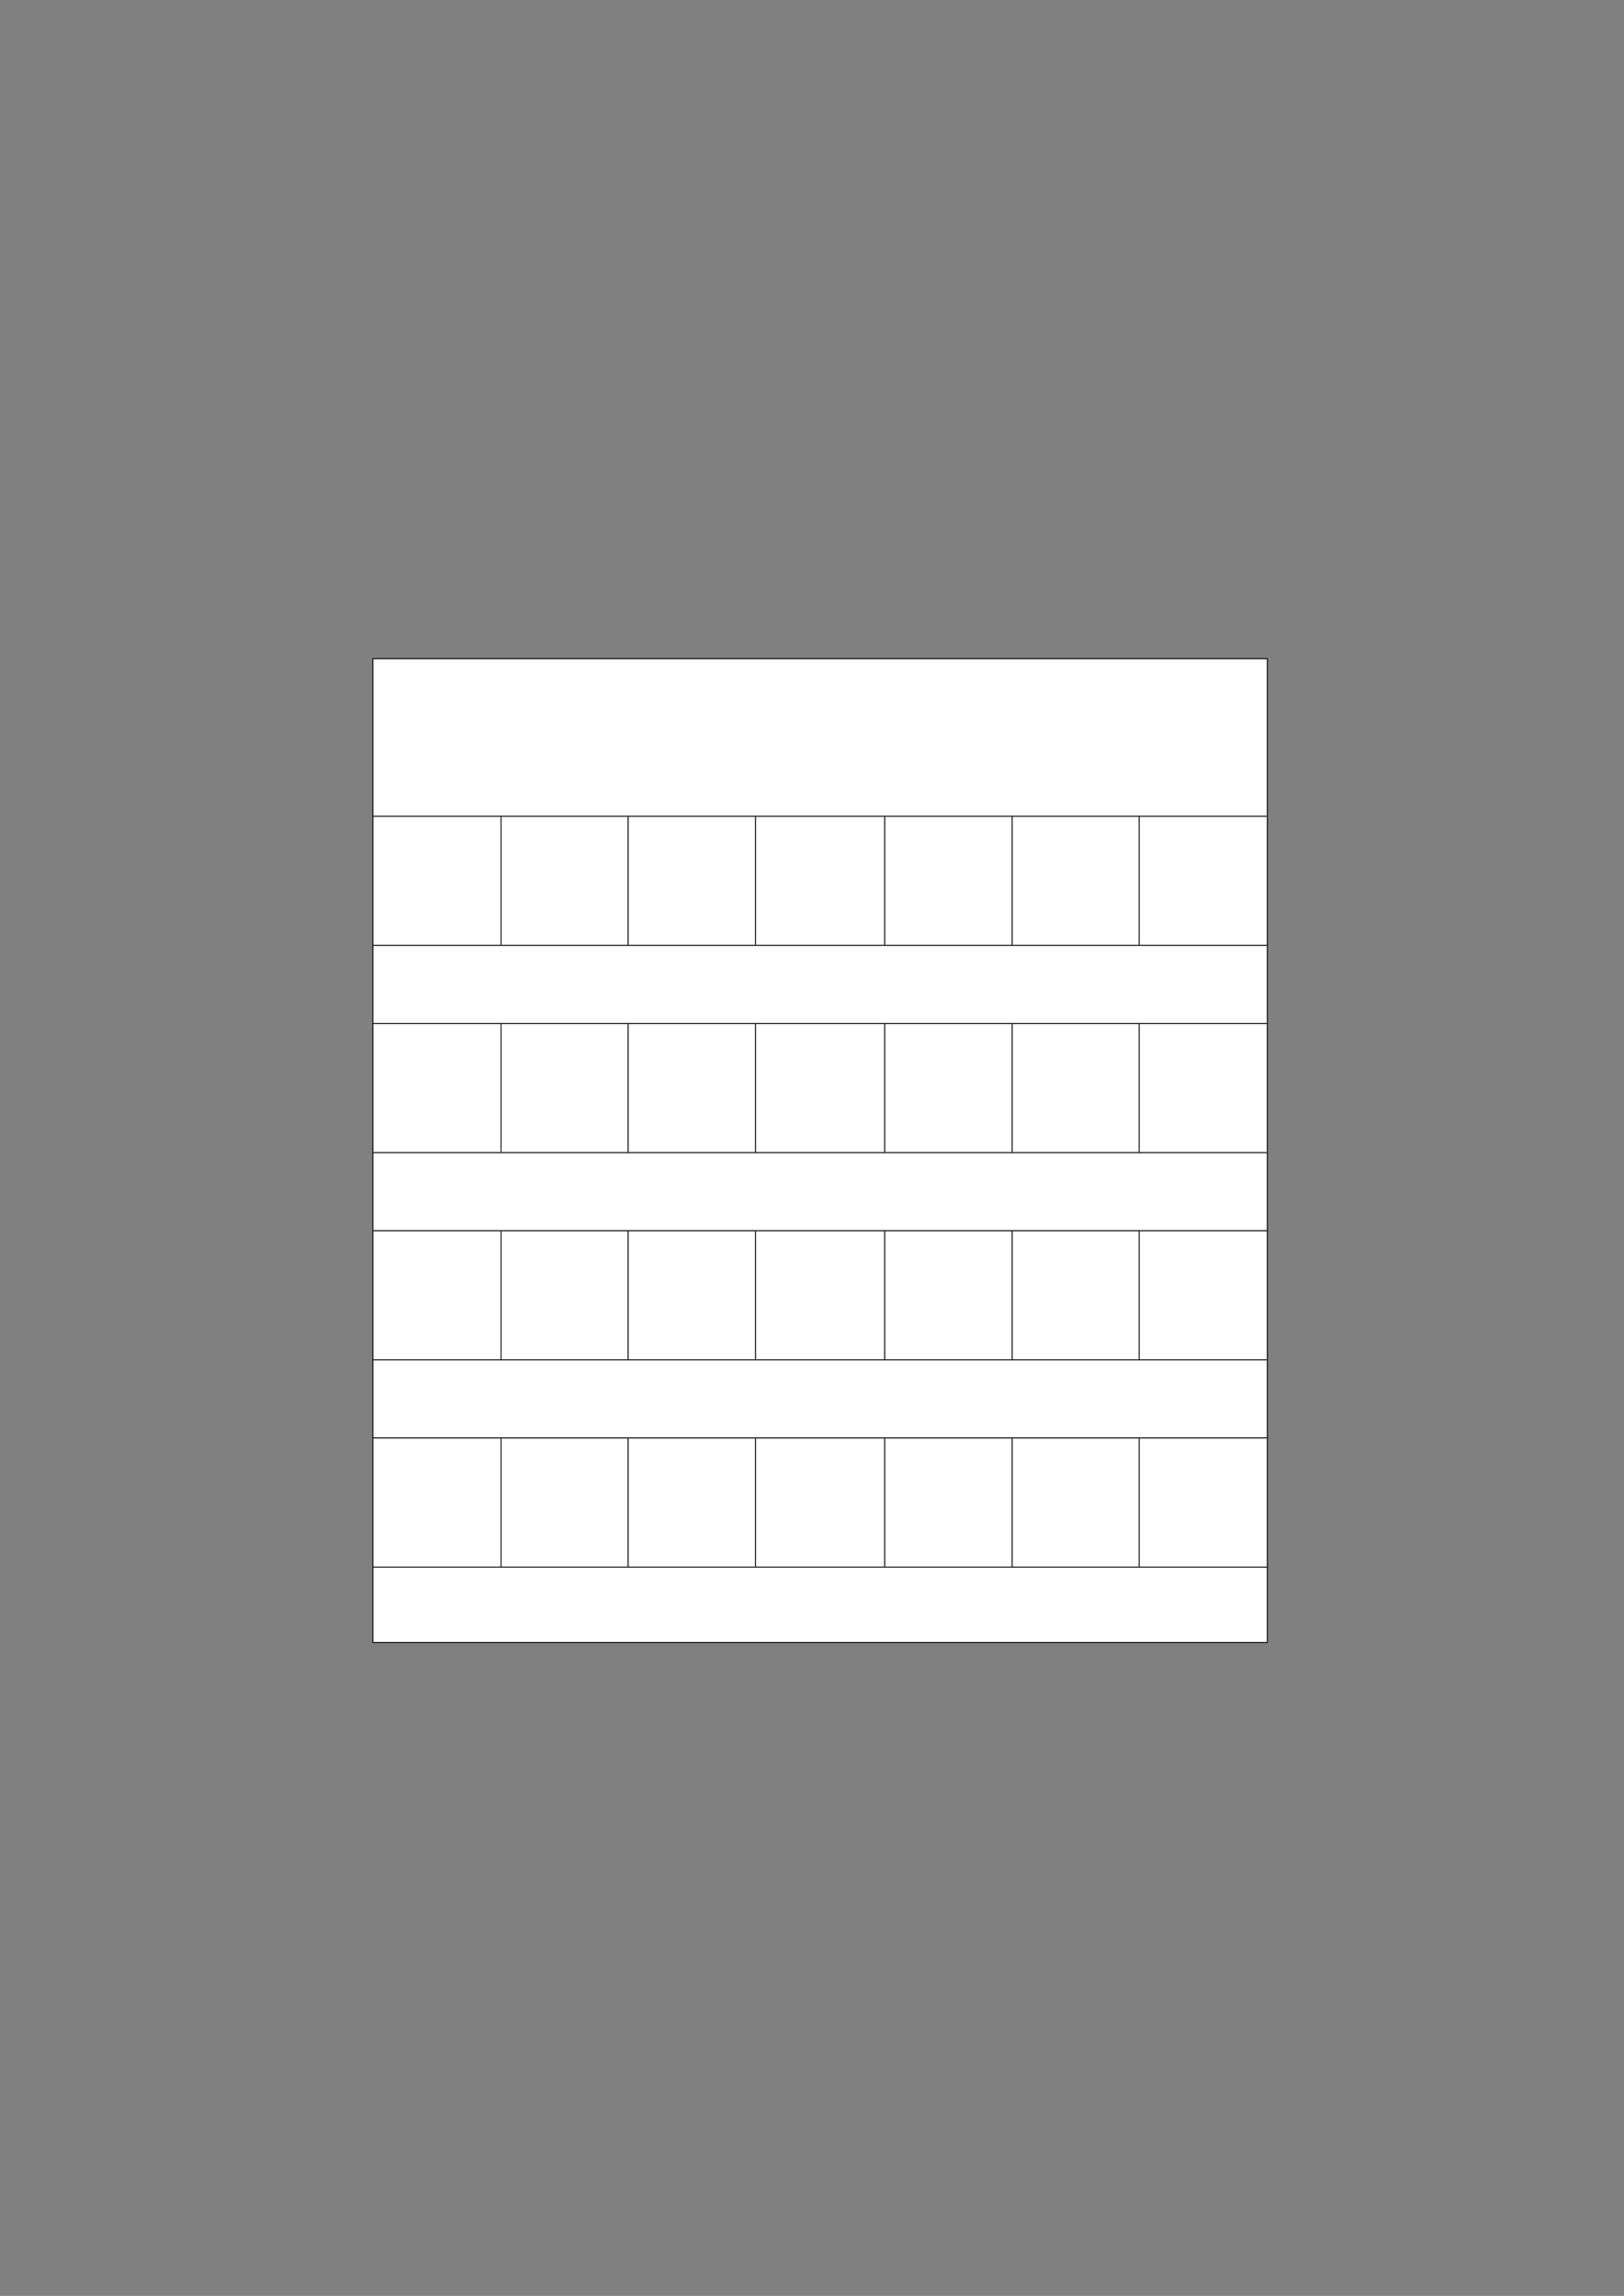 ﻿<?xml version="1.0" encoding="utf-8" standalone="yes"?><svg xmlns="http://www.w3.org/2000/svg" xmlns:xlink="http://www.w3.org/1999/xlink" version="1.1" width="1191" height="1684"><rect width="100%" height="100%" fill="#808080" stroke="none"/><!--Generated by Aspose.Words for .NET 20.7.0--><defs><clipPath id="clip001"><path d="M0.333,0.667 L655.733,0.667 L655.733,115.533 L0.333,115.533 Z" clip-rule="evenodd" /></clipPath><clipPath id="clip002"><path d="M0.333,0.667 L94.067,0.667 L94.067,94.733 L0.333,94.733 Z" clip-rule="evenodd" /></clipPath><clipPath id="clip003"><path d="M0.333,0.667 L93.133,0.667 L93.133,94.733 L0.333,94.733 Z" clip-rule="evenodd" /></clipPath><clipPath id="clip004"><path d="M0.333,0.667 L93.467,0.667 L93.467,94.733 L0.333,94.733 Z" clip-rule="evenodd" /></clipPath><clipPath id="clip005"><path d="M0.333,0.667 L94.733,0.667 L94.733,94.733 L0.333,94.733 Z" clip-rule="evenodd" /></clipPath><clipPath id="clip006"><path d="M0.333,0.667 L93.467,0.667 L93.467,94.733 L0.333,94.733 Z" clip-rule="evenodd" /></clipPath><clipPath id="clip007"><path d="M0.333,0.667 L93.133,0.667 L93.133,94.733 L0.333,94.733 Z" clip-rule="evenodd" /></clipPath><clipPath id="clip008"><path d="M0.333,0.667 L93.733,0.667 L93.733,94.733 L0.333,94.733 Z" clip-rule="evenodd" /></clipPath><clipPath id="clip009"><path d="M0.333,0.667 L655.733,0.667 L655.733,57.267 L0.333,57.267 Z" clip-rule="evenodd" /></clipPath><clipPath id="clip010"><path d="M0.333,0.667 L94.067,0.667 L94.067,94.733 L0.333,94.733 Z" clip-rule="evenodd" /></clipPath><clipPath id="clip011"><path d="M0.333,0.667 L93.133,0.667 L93.133,94.733 L0.333,94.733 Z" clip-rule="evenodd" /></clipPath><clipPath id="clip012"><path d="M0.333,0.667 L93.467,0.667 L93.467,94.733 L0.333,94.733 Z" clip-rule="evenodd" /></clipPath><clipPath id="clip013"><path d="M0.333,0.667 L94.733,0.667 L94.733,94.733 L0.333,94.733 Z" clip-rule="evenodd" /></clipPath><clipPath id="clip014"><path d="M0.333,0.667 L93.467,0.667 L93.467,94.733 L0.333,94.733 Z" clip-rule="evenodd" /></clipPath><clipPath id="clip015"><path d="M0.333,0.667 L93.133,0.667 L93.133,94.733 L0.333,94.733 Z" clip-rule="evenodd" /></clipPath><clipPath id="clip016"><path d="M0.333,0.667 L93.733,0.667 L93.733,94.733 L0.333,94.733 Z" clip-rule="evenodd" /></clipPath><clipPath id="clip017"><path d="M0.333,0.667 L655.733,0.667 L655.733,57.267 L0.333,57.267 Z" clip-rule="evenodd" /></clipPath><clipPath id="clip018"><path d="M0.333,0.667 L94.067,0.667 L94.067,94.733 L0.333,94.733 Z" clip-rule="evenodd" /></clipPath><clipPath id="clip019"><path d="M0.333,0.667 L93.133,0.667 L93.133,94.733 L0.333,94.733 Z" clip-rule="evenodd" /></clipPath><clipPath id="clip020"><path d="M0.333,0.667 L93.467,0.667 L93.467,94.733 L0.333,94.733 Z" clip-rule="evenodd" /></clipPath><clipPath id="clip021"><path d="M0.333,0.667 L94.733,0.667 L94.733,94.733 L0.333,94.733 Z" clip-rule="evenodd" /></clipPath><clipPath id="clip022"><path d="M0.333,0.667 L93.467,0.667 L93.467,94.733 L0.333,94.733 Z" clip-rule="evenodd" /></clipPath><clipPath id="clip023"><path d="M0.333,0.667 L93.133,0.667 L93.133,94.733 L0.333,94.733 Z" clip-rule="evenodd" /></clipPath><clipPath id="clip024"><path d="M0.333,0.667 L93.733,0.667 L93.733,94.733 L0.333,94.733 Z" clip-rule="evenodd" /></clipPath><clipPath id="clip025"><path d="M0.333,0.667 L655.733,0.667 L655.733,57.267 L0.333,57.267 Z" clip-rule="evenodd" /></clipPath><clipPath id="clip026"><path d="M0.333,0.667 L94.067,0.667 L94.067,94.733 L0.333,94.733 Z" clip-rule="evenodd" /></clipPath><clipPath id="clip027"><path d="M0.333,0.667 L93.133,0.667 L93.133,94.733 L0.333,94.733 Z" clip-rule="evenodd" /></clipPath><clipPath id="clip028"><path d="M0.333,0.667 L93.467,0.667 L93.467,94.733 L0.333,94.733 Z" clip-rule="evenodd" /></clipPath><clipPath id="clip029"><path d="M0.333,0.667 L94.733,0.667 L94.733,94.733 L0.333,94.733 Z" clip-rule="evenodd" /></clipPath><clipPath id="clip030"><path d="M0.333,0.667 L93.467,0.667 L93.467,94.733 L0.333,94.733 Z" clip-rule="evenodd" /></clipPath><clipPath id="clip031"><path d="M0.333,0.667 L93.133,0.667 L93.133,94.733 L0.333,94.733 Z" clip-rule="evenodd" /></clipPath><clipPath id="clip032"><path d="M0.333,0.667 L93.733,0.667 L93.733,94.733 L0.333,94.733 Z" clip-rule="evenodd" /></clipPath><clipPath id="clip033"><path d="M0.333,0.667 L655.733,0.667 L655.733,55.333 L0.333,55.333 Z" clip-rule="evenodd" /></clipPath></defs><g transform="translate(0.133,0)"><g transform="translate(273.267,389.467)"><g><g /><g transform="translate(0,93.333)"><g><path d="M0.333,0.667 L655.733,0.667 L655.733,115.533 L0.333,115.533 Z" fill="#ffffff" fill-rule="evenodd" /><g clip-path="url(#clip001)"><g transform="translate(0.667,0.667)" /></g></g><g transform="translate(0,115.533)"><path d="M0.333,0.667 L94.067,0.667 L94.067,94.733 L0.333,94.733 Z" fill="#ffffff" fill-rule="evenodd" /><g clip-path="url(#clip002)"><g transform="translate(0.667,0.667)" /></g><path d="M94.4,0.667 L187.2,0.667 L187.2,94.733 L94.4,94.733 Z" fill="#ffffff" fill-rule="evenodd" /><g transform="translate(94.067,0)" clip-path="url(#clip003)"><g transform="translate(0.667,0.667)" /></g><path d="M187.533,0.667 L280.667,0.667 L280.667,94.733 L187.533,94.733 Z" fill="#ffffff" fill-rule="evenodd" /><g transform="translate(187.2,0)" clip-path="url(#clip004)"><g transform="translate(0.667,0.667)" /></g><path d="M281,0.667 L375.4,0.667 L375.4,94.733 L281,94.733 Z" fill="#ffffff" fill-rule="evenodd" /><g transform="translate(280.667,0)" clip-path="url(#clip005)"><g transform="translate(0.667,0.667)" /></g><path d="M375.733,0.667 L468.867,0.667 L468.867,94.733 L375.733,94.733 Z" fill="#ffffff" fill-rule="evenodd" /><g transform="translate(375.4,0)" clip-path="url(#clip006)"><g transform="translate(0.667,0.667)" /></g><path d="M469.2,0.667 L562,0.667 L562,94.733 L469.2,94.733 Z" fill="#ffffff" fill-rule="evenodd" /><g transform="translate(468.867,0)" clip-path="url(#clip007)"><g transform="translate(0.667,0.667)" /></g><path d="M562.333,0.667 L655.733,0.667 L655.733,94.733 L562.333,94.733 Z" fill="#ffffff" fill-rule="evenodd" /><g transform="translate(562,0)" clip-path="url(#clip008)"><g transform="translate(0.667,0.667)" /></g></g><g transform="translate(0,210.267)"><path d="M0.333,0.667 L655.733,0.667 L655.733,57.267 L0.333,57.267 Z" fill="#ffffff" fill-rule="evenodd" /><g clip-path="url(#clip009)"><g transform="translate(0.667,0.667)" /></g></g><g transform="translate(0,267.533)"><path d="M0.333,0.667 L94.067,0.667 L94.067,94.733 L0.333,94.733 Z" fill="#ffffff" fill-rule="evenodd" /><g clip-path="url(#clip010)"><g transform="translate(0.667,0.667)" /></g><path d="M94.4,0.667 L187.2,0.667 L187.2,94.733 L94.4,94.733 Z" fill="#ffffff" fill-rule="evenodd" /><g transform="translate(94.067,0)" clip-path="url(#clip011)"><g transform="translate(0.667,0.667)" /></g><path d="M187.533,0.667 L280.667,0.667 L280.667,94.733 L187.533,94.733 Z" fill="#ffffff" fill-rule="evenodd" /><g transform="translate(187.2,0)" clip-path="url(#clip012)"><g transform="translate(0.667,0.667)" /></g><path d="M281,0.667 L375.4,0.667 L375.4,94.733 L281,94.733 Z" fill="#ffffff" fill-rule="evenodd" /><g transform="translate(280.667,0)" clip-path="url(#clip013)"><g transform="translate(0.667,0.667)" /></g><path d="M375.733,0.667 L468.867,0.667 L468.867,94.733 L375.733,94.733 Z" fill="#ffffff" fill-rule="evenodd" /><g transform="translate(375.4,0)" clip-path="url(#clip014)"><g transform="translate(0.667,0.667)" /></g><path d="M469.2,0.667 L562,0.667 L562,94.733 L469.2,94.733 Z" fill="#ffffff" fill-rule="evenodd" /><g transform="translate(468.867,0)" clip-path="url(#clip015)"><g transform="translate(0.667,0.667)" /></g><path d="M562.333,0.667 L655.733,0.667 L655.733,94.733 L562.333,94.733 Z" fill="#ffffff" fill-rule="evenodd" /><g transform="translate(562,0)" clip-path="url(#clip016)"><g transform="translate(0.667,0.667)" /></g></g><g transform="translate(0,362.267)"><path d="M0.333,0.667 L655.733,0.667 L655.733,57.267 L0.333,57.267 Z" fill="#ffffff" fill-rule="evenodd" /><g clip-path="url(#clip017)"><g transform="translate(0.667,0.667)" /></g></g><g transform="translate(0,419.533)"><path d="M0.333,0.667 L94.067,0.667 L94.067,94.733 L0.333,94.733 Z" fill="#ffffff" fill-rule="evenodd" /><g clip-path="url(#clip018)"><g transform="translate(0.667,0.667)" /></g><path d="M94.4,0.667 L187.2,0.667 L187.2,94.733 L94.4,94.733 Z" fill="#ffffff" fill-rule="evenodd" /><g transform="translate(94.067,0)" clip-path="url(#clip019)"><g transform="translate(0.667,0.667)" /></g><path d="M187.533,0.667 L280.667,0.667 L280.667,94.733 L187.533,94.733 Z" fill="#ffffff" fill-rule="evenodd" /><g transform="translate(187.2,0)" clip-path="url(#clip020)"><g transform="translate(0.667,0.667)" /></g><path d="M281,0.667 L375.4,0.667 L375.4,94.733 L281,94.733 Z" fill="#ffffff" fill-rule="evenodd" /><g transform="translate(280.667,0)" clip-path="url(#clip021)"><g transform="translate(0.667,0.667)" /></g><path d="M375.733,0.667 L468.867,0.667 L468.867,94.733 L375.733,94.733 Z" fill="#ffffff" fill-rule="evenodd" /><g transform="translate(375.4,0)" clip-path="url(#clip022)"><g transform="translate(0.667,0.667)" /></g><path d="M469.2,0.667 L562,0.667 L562,94.733 L469.2,94.733 Z" fill="#ffffff" fill-rule="evenodd" /><g transform="translate(468.867,0)" clip-path="url(#clip023)"><g transform="translate(0.667,0.667)" /></g><path d="M562.333,0.667 L655.733,0.667 L655.733,94.733 L562.333,94.733 Z" fill="#ffffff" fill-rule="evenodd" /><g transform="translate(562,0)" clip-path="url(#clip024)"><g transform="translate(0.667,0.667)" /></g></g><g transform="translate(0,514.267)"><path d="M0.333,0.667 L655.733,0.667 L655.733,57.267 L0.333,57.267 Z" fill="#ffffff" fill-rule="evenodd" /><g clip-path="url(#clip025)"><g transform="translate(0.667,0.667)" /></g></g><g transform="translate(0,571.533)"><path d="M0.333,0.667 L94.067,0.667 L94.067,94.733 L0.333,94.733 Z" fill="#ffffff" fill-rule="evenodd" /><g clip-path="url(#clip026)"><g transform="translate(0.667,0.667)" /></g><path d="M94.4,0.667 L187.2,0.667 L187.2,94.733 L94.4,94.733 Z" fill="#ffffff" fill-rule="evenodd" /><g transform="translate(94.067,0)" clip-path="url(#clip027)"><g transform="translate(0.667,0.667)" /></g><path d="M187.533,0.667 L280.667,0.667 L280.667,94.733 L187.533,94.733 Z" fill="#ffffff" fill-rule="evenodd" /><g transform="translate(187.2,0)" clip-path="url(#clip028)"><g transform="translate(0.667,0.667)" /></g><path d="M281,0.667 L375.4,0.667 L375.4,94.733 L281,94.733 Z" fill="#ffffff" fill-rule="evenodd" /><g transform="translate(280.667,0)" clip-path="url(#clip029)"><g transform="translate(0.667,0.667)" /></g><path d="M375.733,0.667 L468.867,0.667 L468.867,94.733 L375.733,94.733 Z" fill="#ffffff" fill-rule="evenodd" /><g transform="translate(375.4,0)" clip-path="url(#clip030)"><g transform="translate(0.667,0.667)" /></g><path d="M469.2,0.667 L562,0.667 L562,94.733 L469.2,94.733 Z" fill="#ffffff" fill-rule="evenodd" /><g transform="translate(468.867,0)" clip-path="url(#clip031)"><g transform="translate(0.667,0.667)" /></g><path d="M562.333,0.667 L655.733,0.667 L655.733,94.733 L562.333,94.733 Z" fill="#ffffff" fill-rule="evenodd" /><g transform="translate(562,0)" clip-path="url(#clip032)"><g transform="translate(0.667,0.667)" /></g></g><g transform="translate(0,666.267)"><path d="M0.333,0.667 L655.733,0.667 L655.733,55.333 L0.333,55.333 Z" fill="#ffffff" fill-rule="evenodd" /><g clip-path="url(#clip033)"><g transform="translate(0.667,0.667)" /></g></g><path d="M0,0.667 L0,721.6 " stroke-width="0.667" stroke-miterlimit="13.333" stroke="#000000" fill="none" fill-rule="evenodd" /><path d="M656.067,0.667 L656.067,721.6 " stroke-width="0.667" stroke-miterlimit="13.333" stroke="#000000" fill="none" fill-rule="evenodd" /><path d="M94.067,116.2 L94.067,210.267 " stroke-width="0.667" stroke-miterlimit="13.333" stroke="#000000" fill="none" fill-rule="evenodd" /><path d="M187.2,116.2 L187.2,210.267 " stroke-width="0.667" stroke-miterlimit="13.333" stroke="#000000" fill="none" fill-rule="evenodd" /><path d="M280.667,116.2 L280.667,210.267 " stroke-width="0.667" stroke-miterlimit="13.333" stroke="#000000" fill="none" fill-rule="evenodd" /><path d="M375.4,116.2 L375.4,210.267 " stroke-width="0.667" stroke-miterlimit="13.333" stroke="#000000" fill="none" fill-rule="evenodd" /><path d="M468.867,116.2 L468.867,210.267 " stroke-width="0.667" stroke-miterlimit="13.333" stroke="#000000" fill="none" fill-rule="evenodd" /><path d="M562,116.2 L562,210.267 " stroke-width="0.667" stroke-miterlimit="13.333" stroke="#000000" fill="none" fill-rule="evenodd" /><path d="M94.067,268.2 L94.067,362.267 " stroke-width="0.667" stroke-miterlimit="13.333" stroke="#000000" fill="none" fill-rule="evenodd" /><path d="M187.2,268.2 L187.2,362.267 " stroke-width="0.667" stroke-miterlimit="13.333" stroke="#000000" fill="none" fill-rule="evenodd" /><path d="M280.667,268.2 L280.667,362.267 " stroke-width="0.667" stroke-miterlimit="13.333" stroke="#000000" fill="none" fill-rule="evenodd" /><path d="M375.4,268.2 L375.4,362.267 " stroke-width="0.667" stroke-miterlimit="13.333" stroke="#000000" fill="none" fill-rule="evenodd" /><path d="M468.867,268.2 L468.867,362.267 " stroke-width="0.667" stroke-miterlimit="13.333" stroke="#000000" fill="none" fill-rule="evenodd" /><path d="M562,268.2 L562,362.267 " stroke-width="0.667" stroke-miterlimit="13.333" stroke="#000000" fill="none" fill-rule="evenodd" /><path d="M94.067,420.2 L94.067,514.267 " stroke-width="0.667" stroke-miterlimit="13.333" stroke="#000000" fill="none" fill-rule="evenodd" /><path d="M187.2,420.2 L187.2,514.267 " stroke-width="0.667" stroke-miterlimit="13.333" stroke="#000000" fill="none" fill-rule="evenodd" /><path d="M280.667,420.2 L280.667,514.267 " stroke-width="0.667" stroke-miterlimit="13.333" stroke="#000000" fill="none" fill-rule="evenodd" /><path d="M375.4,420.2 L375.4,514.267 " stroke-width="0.667" stroke-miterlimit="13.333" stroke="#000000" fill="none" fill-rule="evenodd" /><path d="M468.867,420.2 L468.867,514.267 " stroke-width="0.667" stroke-miterlimit="13.333" stroke="#000000" fill="none" fill-rule="evenodd" /><path d="M562,420.2 L562,514.267 " stroke-width="0.667" stroke-miterlimit="13.333" stroke="#000000" fill="none" fill-rule="evenodd" /><path d="M94.067,572.2 L94.067,666.267 " stroke-width="0.667" stroke-miterlimit="13.333" stroke="#000000" fill="none" fill-rule="evenodd" /><path d="M187.2,572.2 L187.2,666.267 " stroke-width="0.667" stroke-miterlimit="13.333" stroke="#000000" fill="none" fill-rule="evenodd" /><path d="M280.667,572.2 L280.667,666.267 " stroke-width="0.667" stroke-miterlimit="13.333" stroke="#000000" fill="none" fill-rule="evenodd" /><path d="M375.4,572.2 L375.4,666.267 " stroke-width="0.667" stroke-miterlimit="13.333" stroke="#000000" fill="none" fill-rule="evenodd" /><path d="M468.867,572.2 L468.867,666.267 " stroke-width="0.667" stroke-miterlimit="13.333" stroke="#000000" fill="none" fill-rule="evenodd" /><path d="M562,572.2 L562,666.267 " stroke-width="0.667" stroke-miterlimit="13.333" stroke="#000000" fill="none" fill-rule="evenodd" /><path d="M-0.333,0.333 L656.4,0.333 " stroke-width="0.667" stroke-miterlimit="13.333" stroke="#000000" fill="none" fill-rule="evenodd" /><path d="M0.333,115.867 L655.733,115.867 " stroke-width="0.667" stroke-miterlimit="13.333" stroke="#000000" fill="none" fill-rule="evenodd" /><path d="M0.333,210.6 L655.733,210.6 " stroke-width="0.667" stroke-miterlimit="13.333" stroke="#000000" fill="none" fill-rule="evenodd" /><path d="M0.333,267.867 L655.733,267.867 " stroke-width="0.667" stroke-miterlimit="13.333" stroke="#000000" fill="none" fill-rule="evenodd" /><path d="M0.333,362.6 L655.733,362.6 " stroke-width="0.667" stroke-miterlimit="13.333" stroke="#000000" fill="none" fill-rule="evenodd" /><path d="M0.333,419.867 L655.733,419.867 " stroke-width="0.667" stroke-miterlimit="13.333" stroke="#000000" fill="none" fill-rule="evenodd" /><path d="M0.333,514.6 L655.733,514.6 " stroke-width="0.667" stroke-miterlimit="13.333" stroke="#000000" fill="none" fill-rule="evenodd" /><path d="M0.333,571.867 L655.733,571.867 " stroke-width="0.667" stroke-miterlimit="13.333" stroke="#000000" fill="none" fill-rule="evenodd" /><path d="M0.333,666.6 L655.733,666.6 " stroke-width="0.667" stroke-miterlimit="13.333" stroke="#000000" fill="none" fill-rule="evenodd" /><path d="M-0.333,721.933 L656.4,721.933 " stroke-width="0.667" stroke-miterlimit="13.333" stroke="#000000" fill="none" fill-rule="evenodd" /></g><g transform="translate(0,815.6)" /></g></g></g></svg>